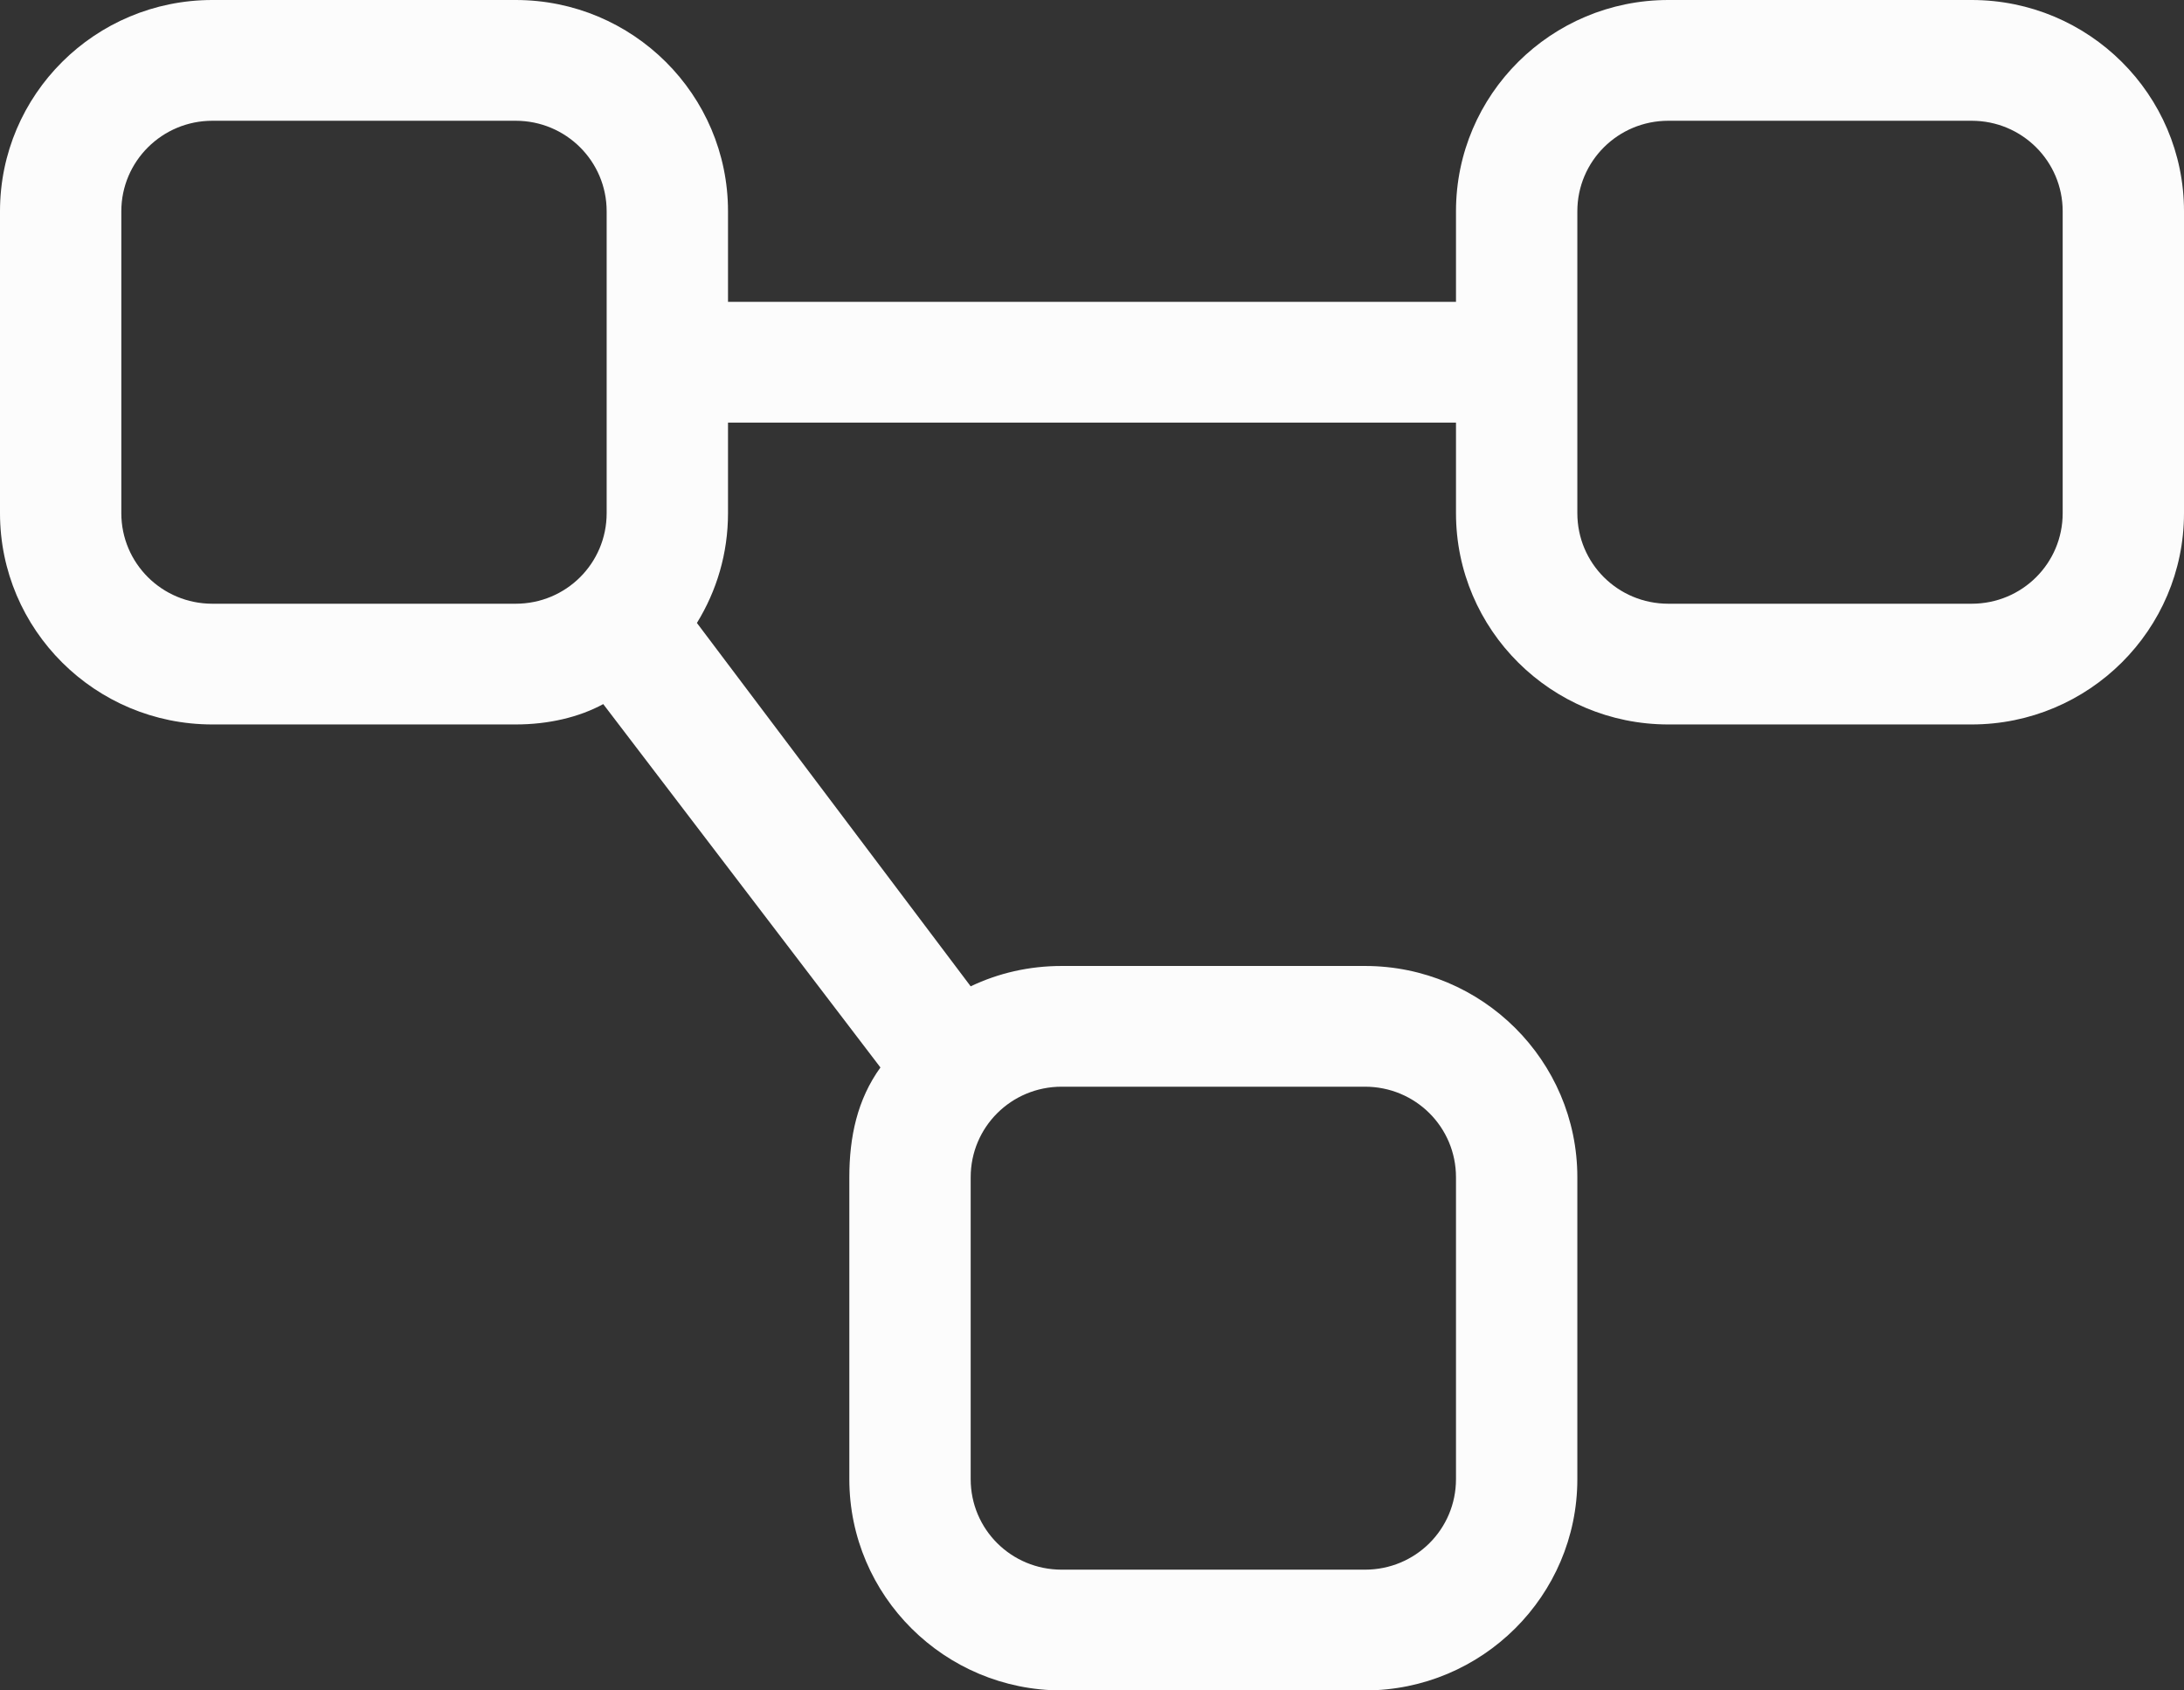 <svg width="62" height="48" viewBox="0 0 62 48" fill="none" xmlns="http://www.w3.org/2000/svg">
<rect x="0" y="0" width="62" height="48" fill="#333333" stroke="none"/>
<path d="M19.784 17.689L27.556 28.007C28.341 27.632 29.213 27.429 30.139 27.429H38.75C42.076 27.429 44.778 30.118 44.778 33.429V42C44.778 45.311 42.076 48 38.75 48H30.139C26.813 48 24.111 45.311 24.111 42V33.429C24.111 32.282 24.337 31.221 24.994 30.311L17.125 19.993C16.436 20.368 15.565 20.571 14.639 20.571H6.028C2.699 20.571 0 17.882 0 14.571V6C0 2.686 2.699 0 6.028 0H14.639C17.965 0 20.667 2.686 20.667 6V8.571H41.333V6C41.333 2.686 44.035 0 47.361 0H55.972C59.298 0 62 2.686 62 6V14.571C62 17.882 59.298 20.571 55.972 20.571H47.361C44.035 20.571 41.333 17.882 41.333 14.571V12H20.667V14.571C20.667 15.718 20.344 16.779 19.784 17.689ZM14.639 3.429H6.028C4.602 3.429 3.444 4.58 3.444 6V14.571C3.444 15.996 4.602 17.143 6.028 17.143H14.639C16.07 17.143 17.222 15.996 17.222 14.571V6C17.222 4.58 16.07 3.429 14.639 3.429ZM47.361 17.143H55.972C57.404 17.143 58.556 15.996 58.556 14.571V6C58.556 4.58 57.404 3.429 55.972 3.429H47.361C45.929 3.429 44.778 4.58 44.778 6V14.571C44.778 15.996 45.929 17.143 47.361 17.143ZM38.75 30.857H30.139C28.707 30.857 27.556 32.004 27.556 33.429V42C27.556 43.425 28.707 44.571 30.139 44.571H38.75C40.182 44.571 41.333 43.425 41.333 42V33.429C41.333 32.004 40.182 30.857 38.75 30.857Z" fill="#FCFCFC"/>
</svg>
